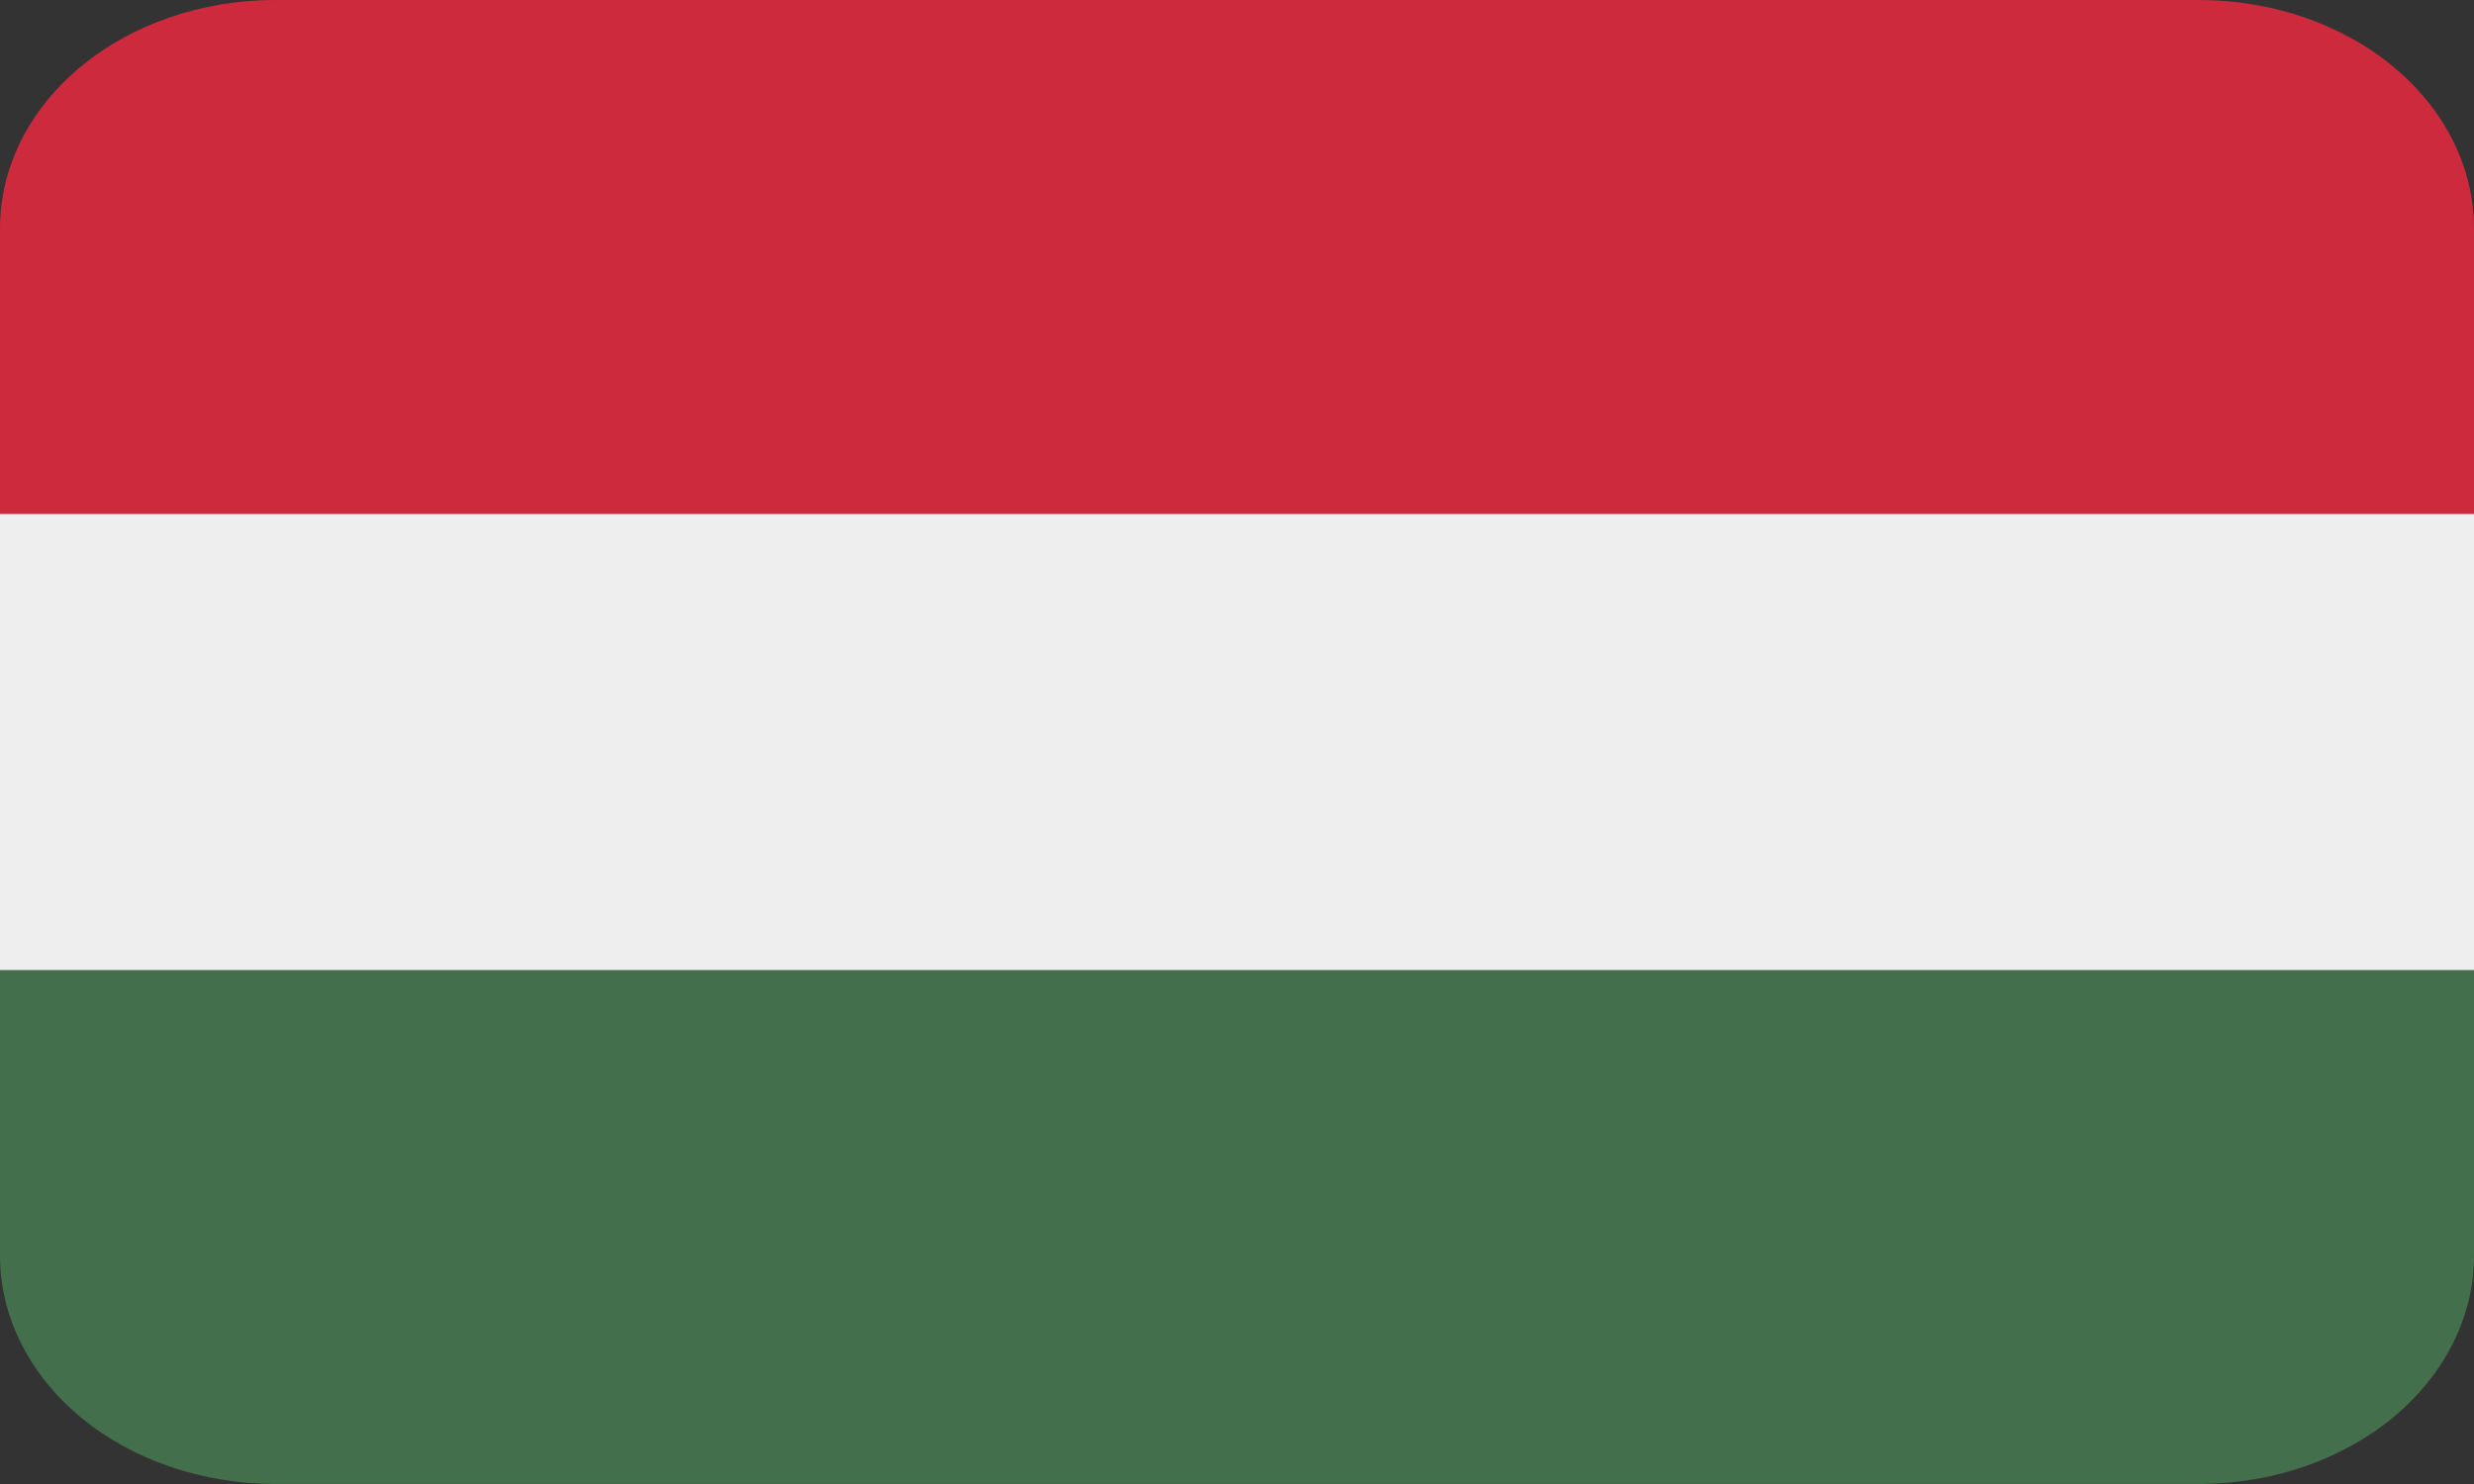 <svg width="40" height="24" viewBox="0 0 40 24" fill="none" xmlns="http://www.w3.org/2000/svg">
<rect x="0" y="0" width="40" height="24" fill="#333333" stroke="none"/>
<g clip-path="url(#clip0_1054_13903)">
<path d="M0 8.309H40V15.693H0V8.309Z" fill="#EEEEEE"/>
<path d="M35.556 0H4.444C3.266 0 2.135 0.389 1.302 1.081C0.468 1.774 0 2.713 0 3.692L0 8.308H40V3.692C40 2.713 39.532 1.774 38.698 1.081C37.865 0.389 36.734 0 35.556 0Z" fill="#CD2A3E"/>
<path d="M4.444 23.999H35.556C36.734 23.999 37.865 23.61 38.698 22.918C39.532 22.225 40 21.286 40 20.307V15.691H0V20.307C0 21.286 0.468 22.225 1.302 22.918C2.135 23.61 3.266 23.999 4.444 23.999Z" fill="#436F4D"/>
</g>
<defs>
<clipPath id="clip0_1054_13903">
<rect width="40" height="24" fill="white"/>
</clipPath>
</defs>
</svg>
